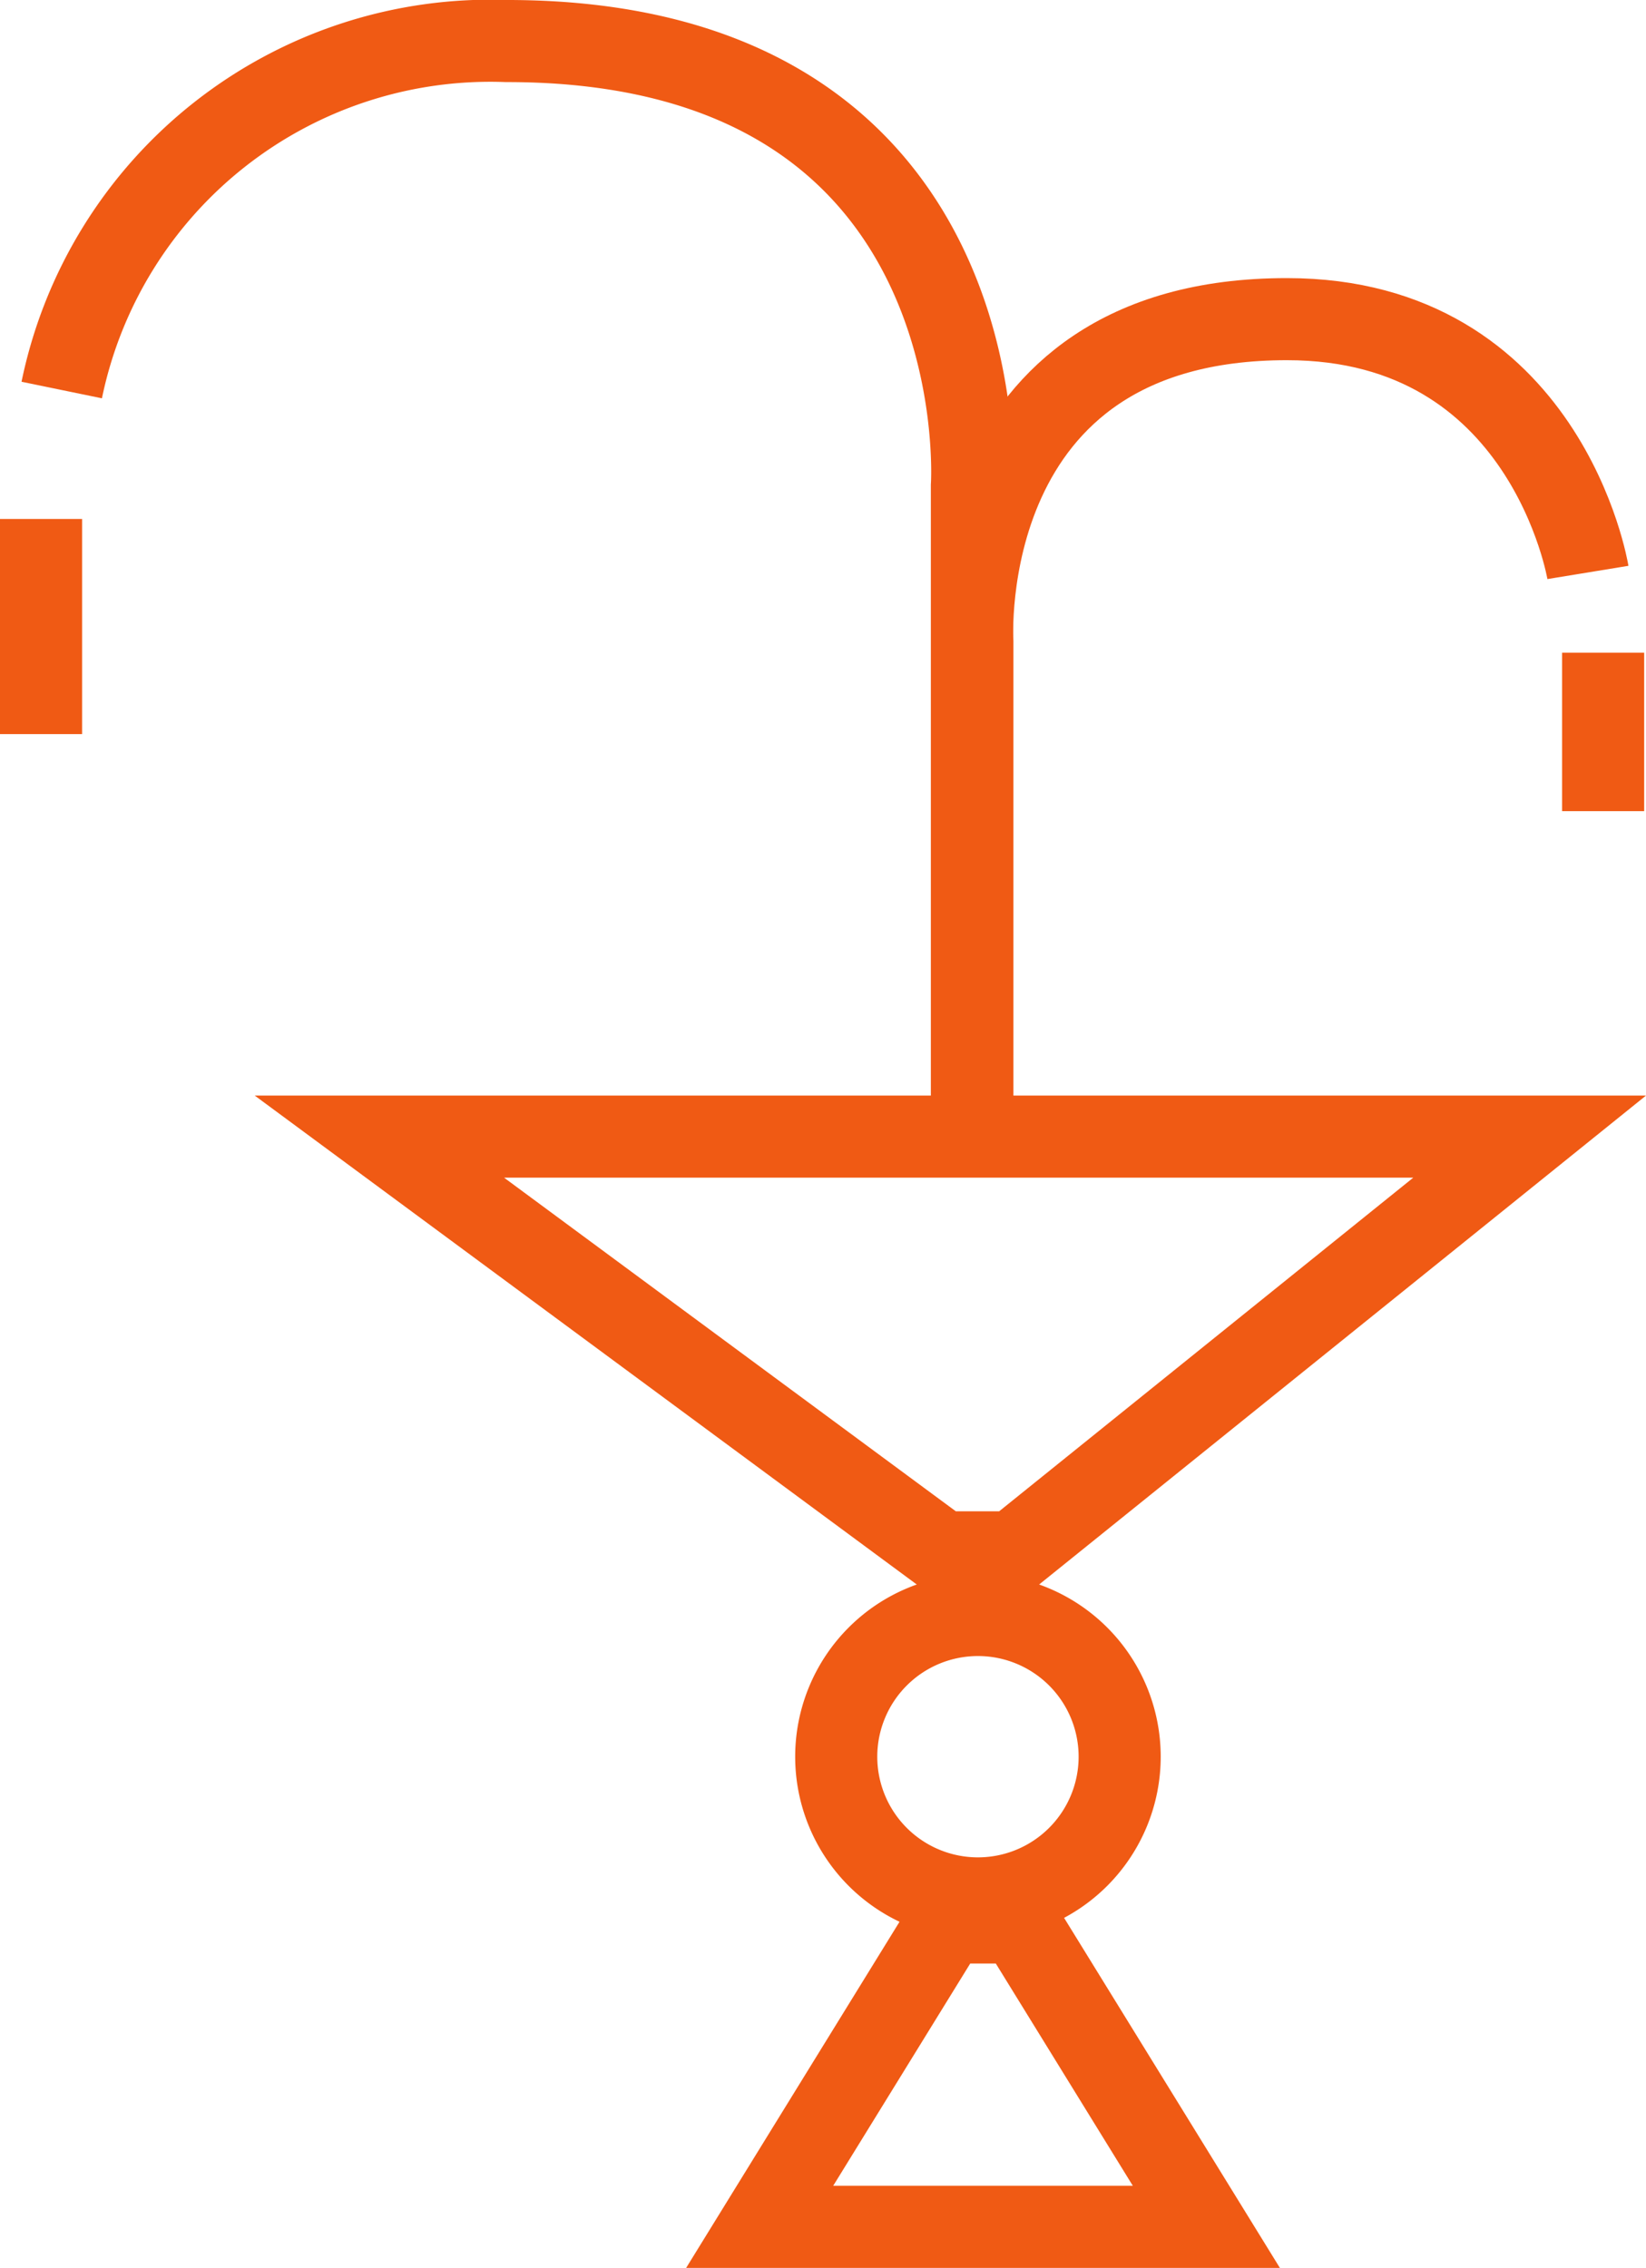 <svg xmlns="http://www.w3.org/2000/svg" width="35.088" height="48.349" viewBox="0 0 35.088 48.349"><defs><style>.a{fill:none;stroke:#f05a14;stroke-miterlimit:10;stroke-width:1.75px;}</style></defs><g transform="translate(-366.784 -334.849)"><path class="a" d="M390.652,262.3a3.021,3.021,0,1,0-3.021,3.021A3.022,3.022,0,0,0,390.652,262.3Z" transform="translate(0 110)"/><line class="a" y2="4.586" transform="translate(367.659 345.913)"/><line class="a" y2="3.378" transform="translate(400.958 348.764)"/><path class="a" d="M368.1,233.164a9.328,9.328,0,0,1,9.483-7.44c10.551-.008,9.919,9.482,9.919,9.482v13.421" transform="translate(0 110)"/><path class="a" d="M400.634,237.053s-.884-5.4-6.413-5.4c-7.137-.005-6.709,6.883-6.709,6.883v9.742" transform="translate(0 110)"/><path class="a" d="M392.5,272.323h-9.522l4-6.489H388.5Z" transform="translate(0 110)"/><path class="a" d="M399.392,249.08H374.871l12,8.863h1.521Z" transform="translate(0 110)"/></g></svg>